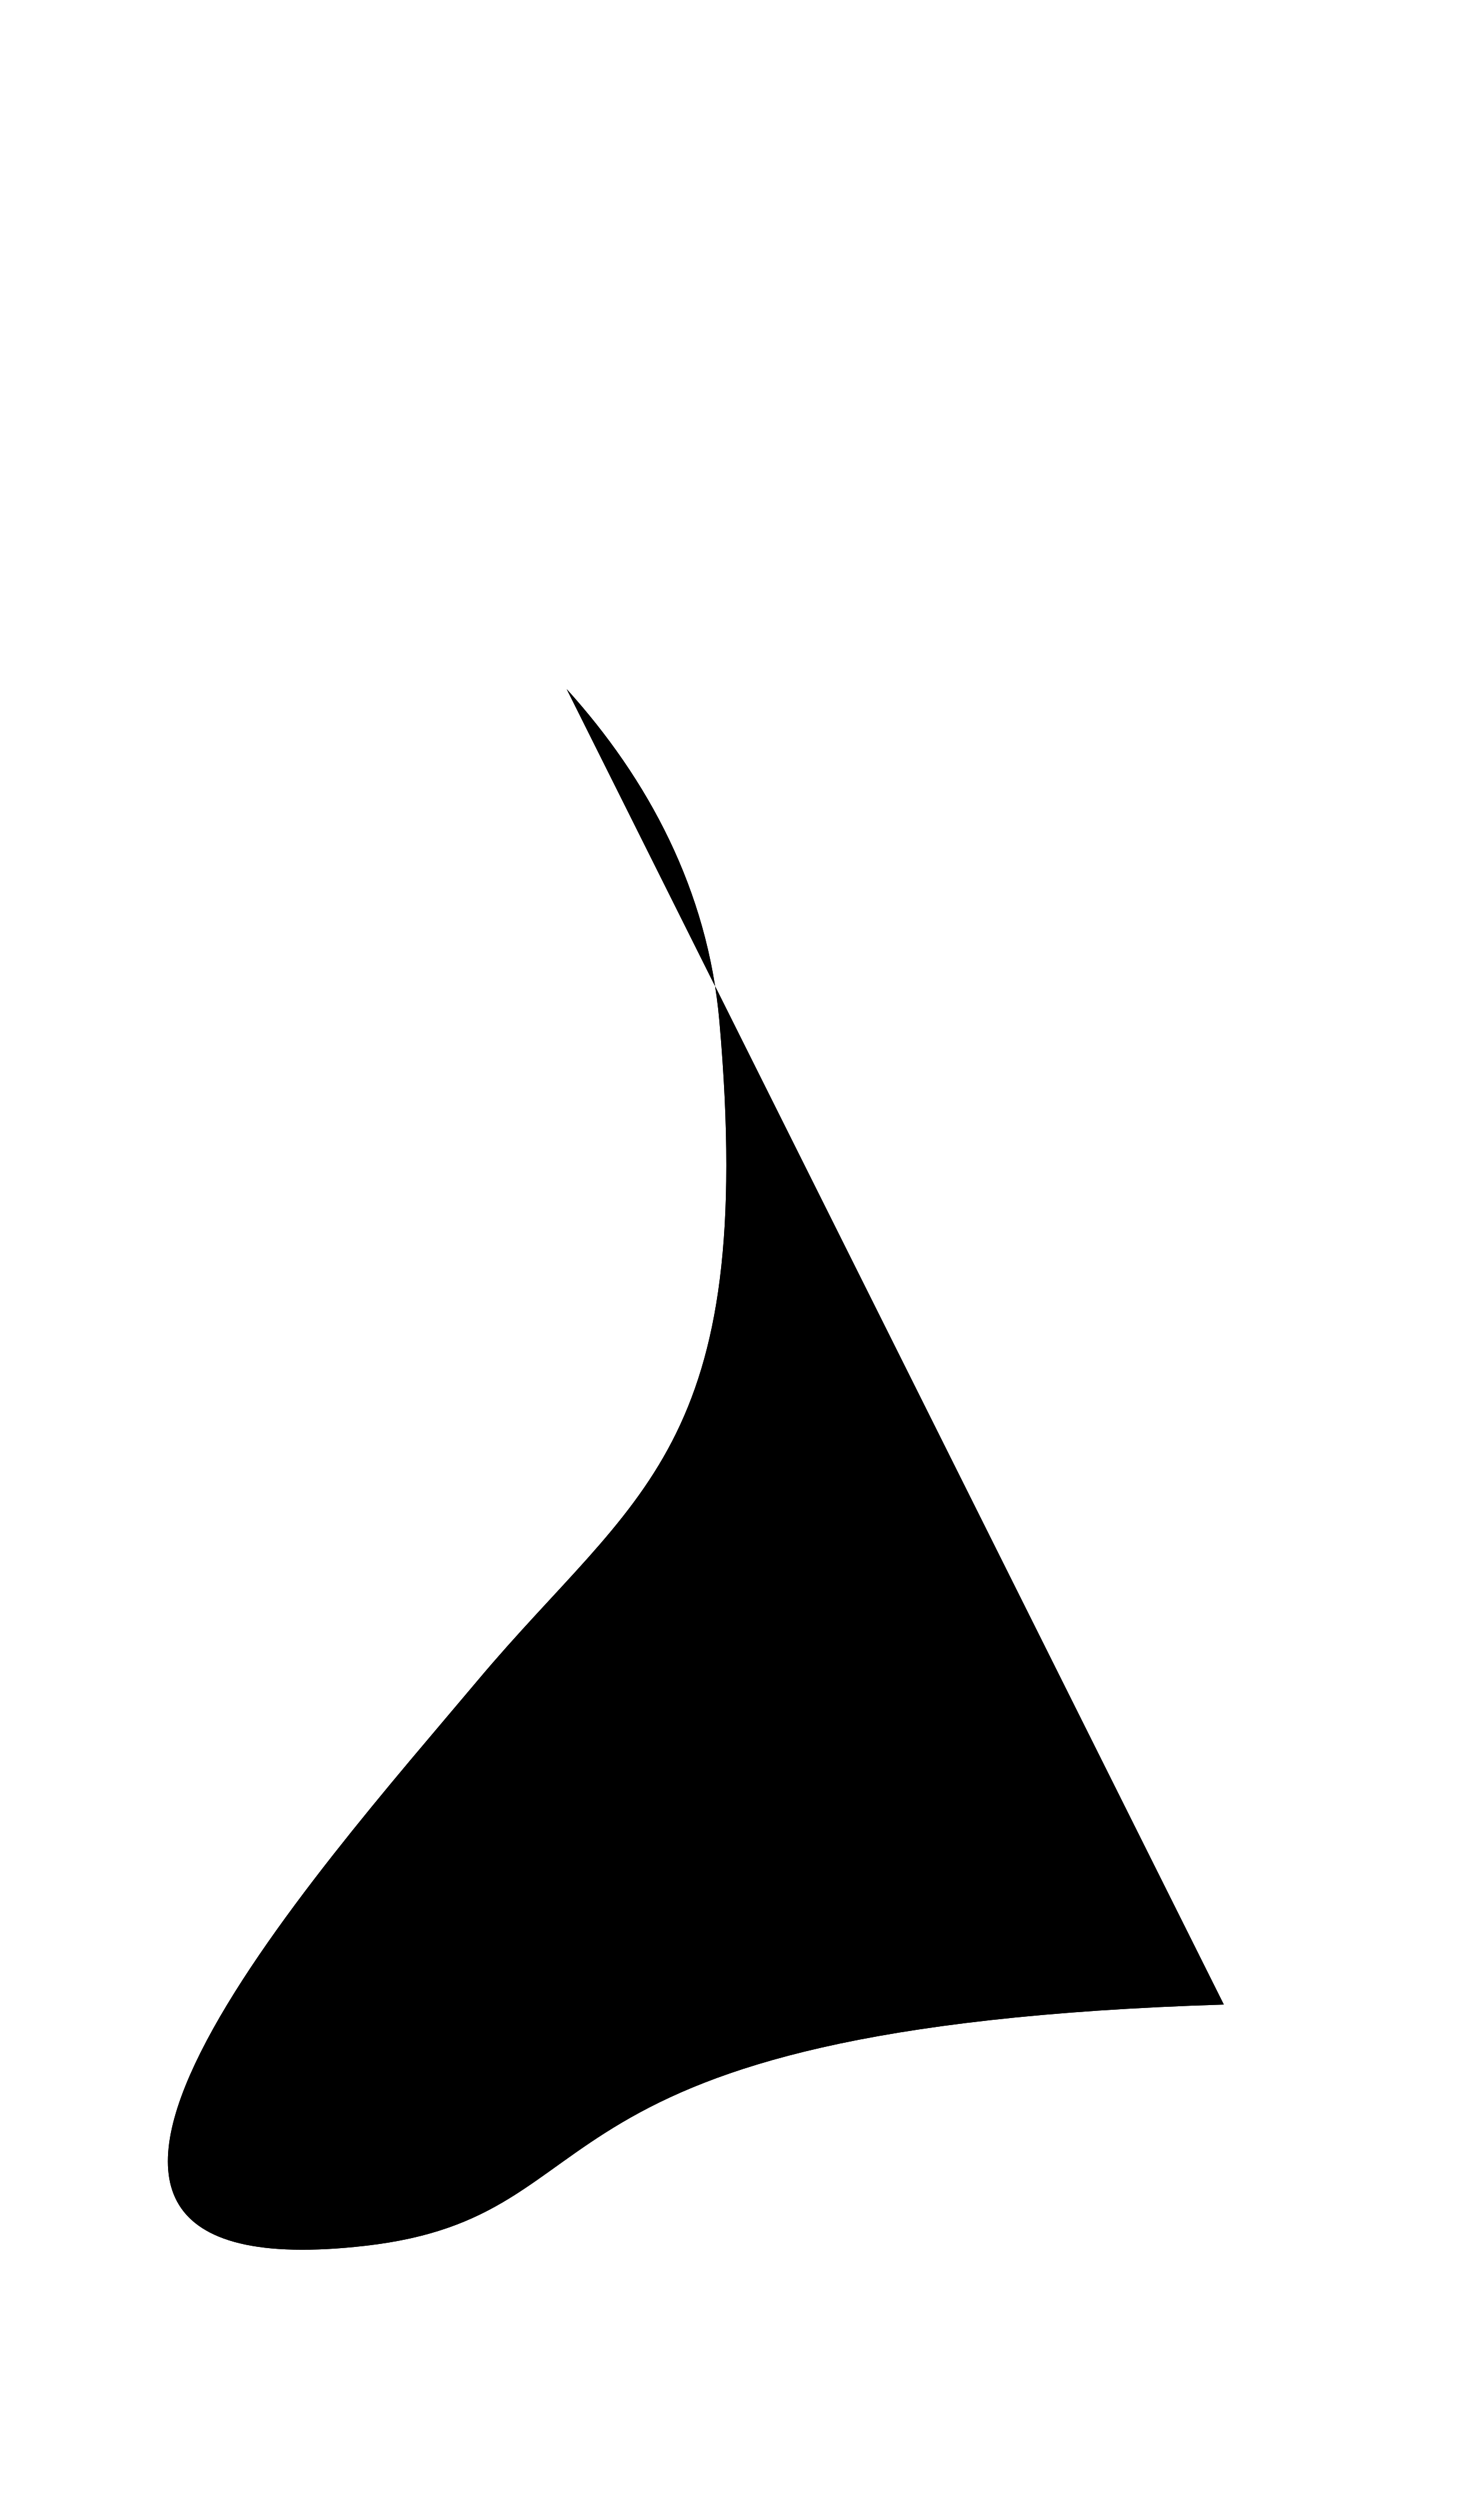 <?xml version="1.0" encoding="utf-8"?>
<!-- Generator: Adobe Illustrator 22.1.0, SVG Export Plug-In . SVG Version: 6.00 Build 0)  -->
<svg version="1.1" class="schema-dashed-line part-3" xmlns="http://www.w3.org/2000/svg" xmlns:xlink="http://www.w3.org/1999/xlink" x="0px" y="0px"
	 viewBox="0 0 293.4 497.4" style="enable-background:new 0 0 293.4 497.4;" xml:space="preserve">
	<path class="dashed-line" d="M112.8,137.1c16.2,17.9,28.1,40,30.4,66.1c7.5,85.5-16.6,93.6-48.1,131.1S-13,456.6,72.7,446.8
		c52.5-6,27-43.5,170.9-48"/>
	<path class="mask" d="M112.8,137.1c16.2,17.9,28.1,40,30.4,66.1c7.5,85.5-16.6,93.6-48.1,131.1S-13,456.6,72.7,446.8
		c52.5-6,27-43.5,170.9-48"/>
</svg>

